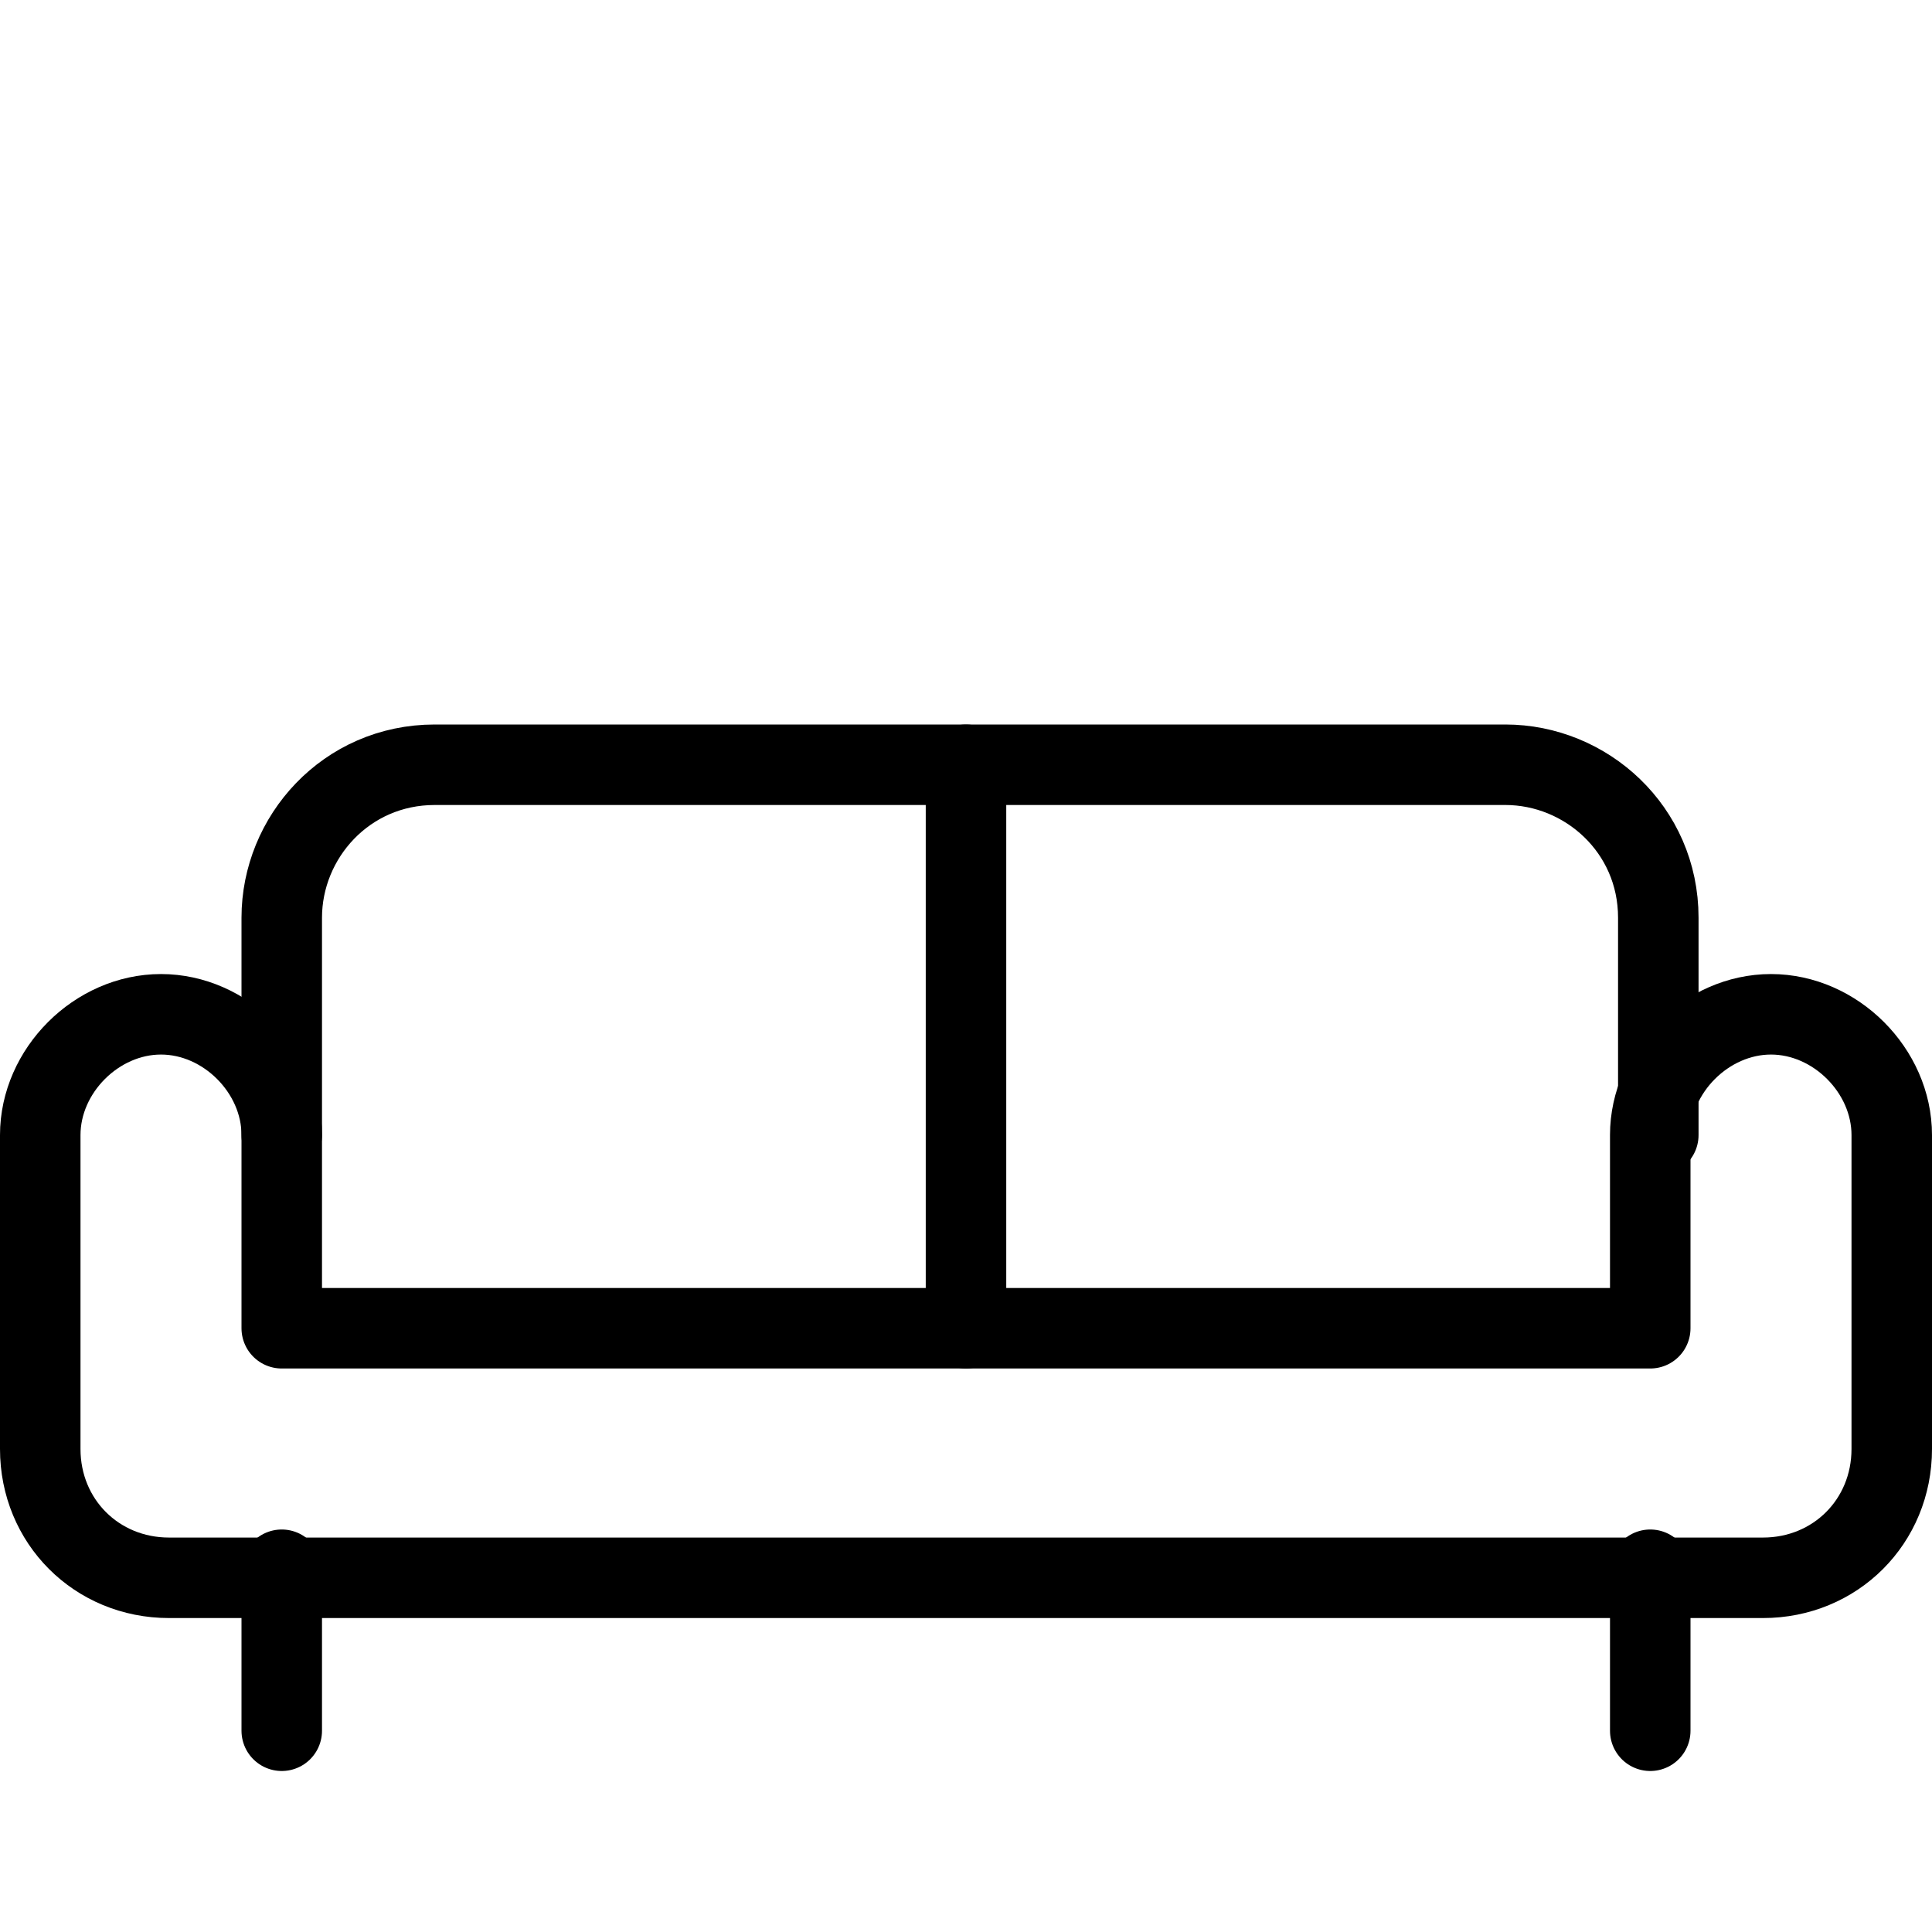 <?xml version="1.0" encoding="utf-8"?>
<!-- Generator: Adobe Illustrator 19.2.0, SVG Export Plug-In . SVG Version: 6.00 Build 0)  -->
<svg version="1.1" id="Layer_1" xmlns="http://www.w3.org/2000/svg" xmlns:xlink="http://www.w3.org/1999/xlink" x="0px" y="0px"
	 width="24px" height="24px" viewBox="0 0 24 24" style="enable-background:new 0 0 24 24;" xml:space="preserve">
<style type="text/css">
	.st0{fill:none;stroke:#000000;stroke-linecap:round;stroke-linejoin:round;stroke-miterlimit:10;}
	.st1{fill:none;stroke:#000000;stroke-linecap:round;stroke-linejoin:round;}
</style>
<g>
	<path class="st0" d="M3.5,14.1v-2.7c0-1,0.8-1.9,1.9-1.9h13.3c1,0,1.9,0.8,1.9,1.9v2.7"/>
	<path class="st0" d="M23.5,14.1V18c0,0.9-0.7,1.6-1.6,1.6H2.1c-0.9,0-1.6-0.7-1.6-1.6v-3.9c0-0.8,0.7-1.5,1.5-1.5h0
		c0.8,0,1.5,0.7,1.5,1.5v2.4h17v-2.4c0-0.8,0.7-1.5,1.5-1.5h0C22.8,12.6,23.5,13.3,23.5,14.1z"/>
	<line class="st1" x1="20.5" y1="19.5" x2="20.5" y2="21.5"/>
	<line class="st1" x1="3.5" y1="19.5" x2="3.5" y2="21.5"/>
	<line class="st0" x1="12" y1="9.5" x2="12" y2="16.5"/>
</g>
</svg>

